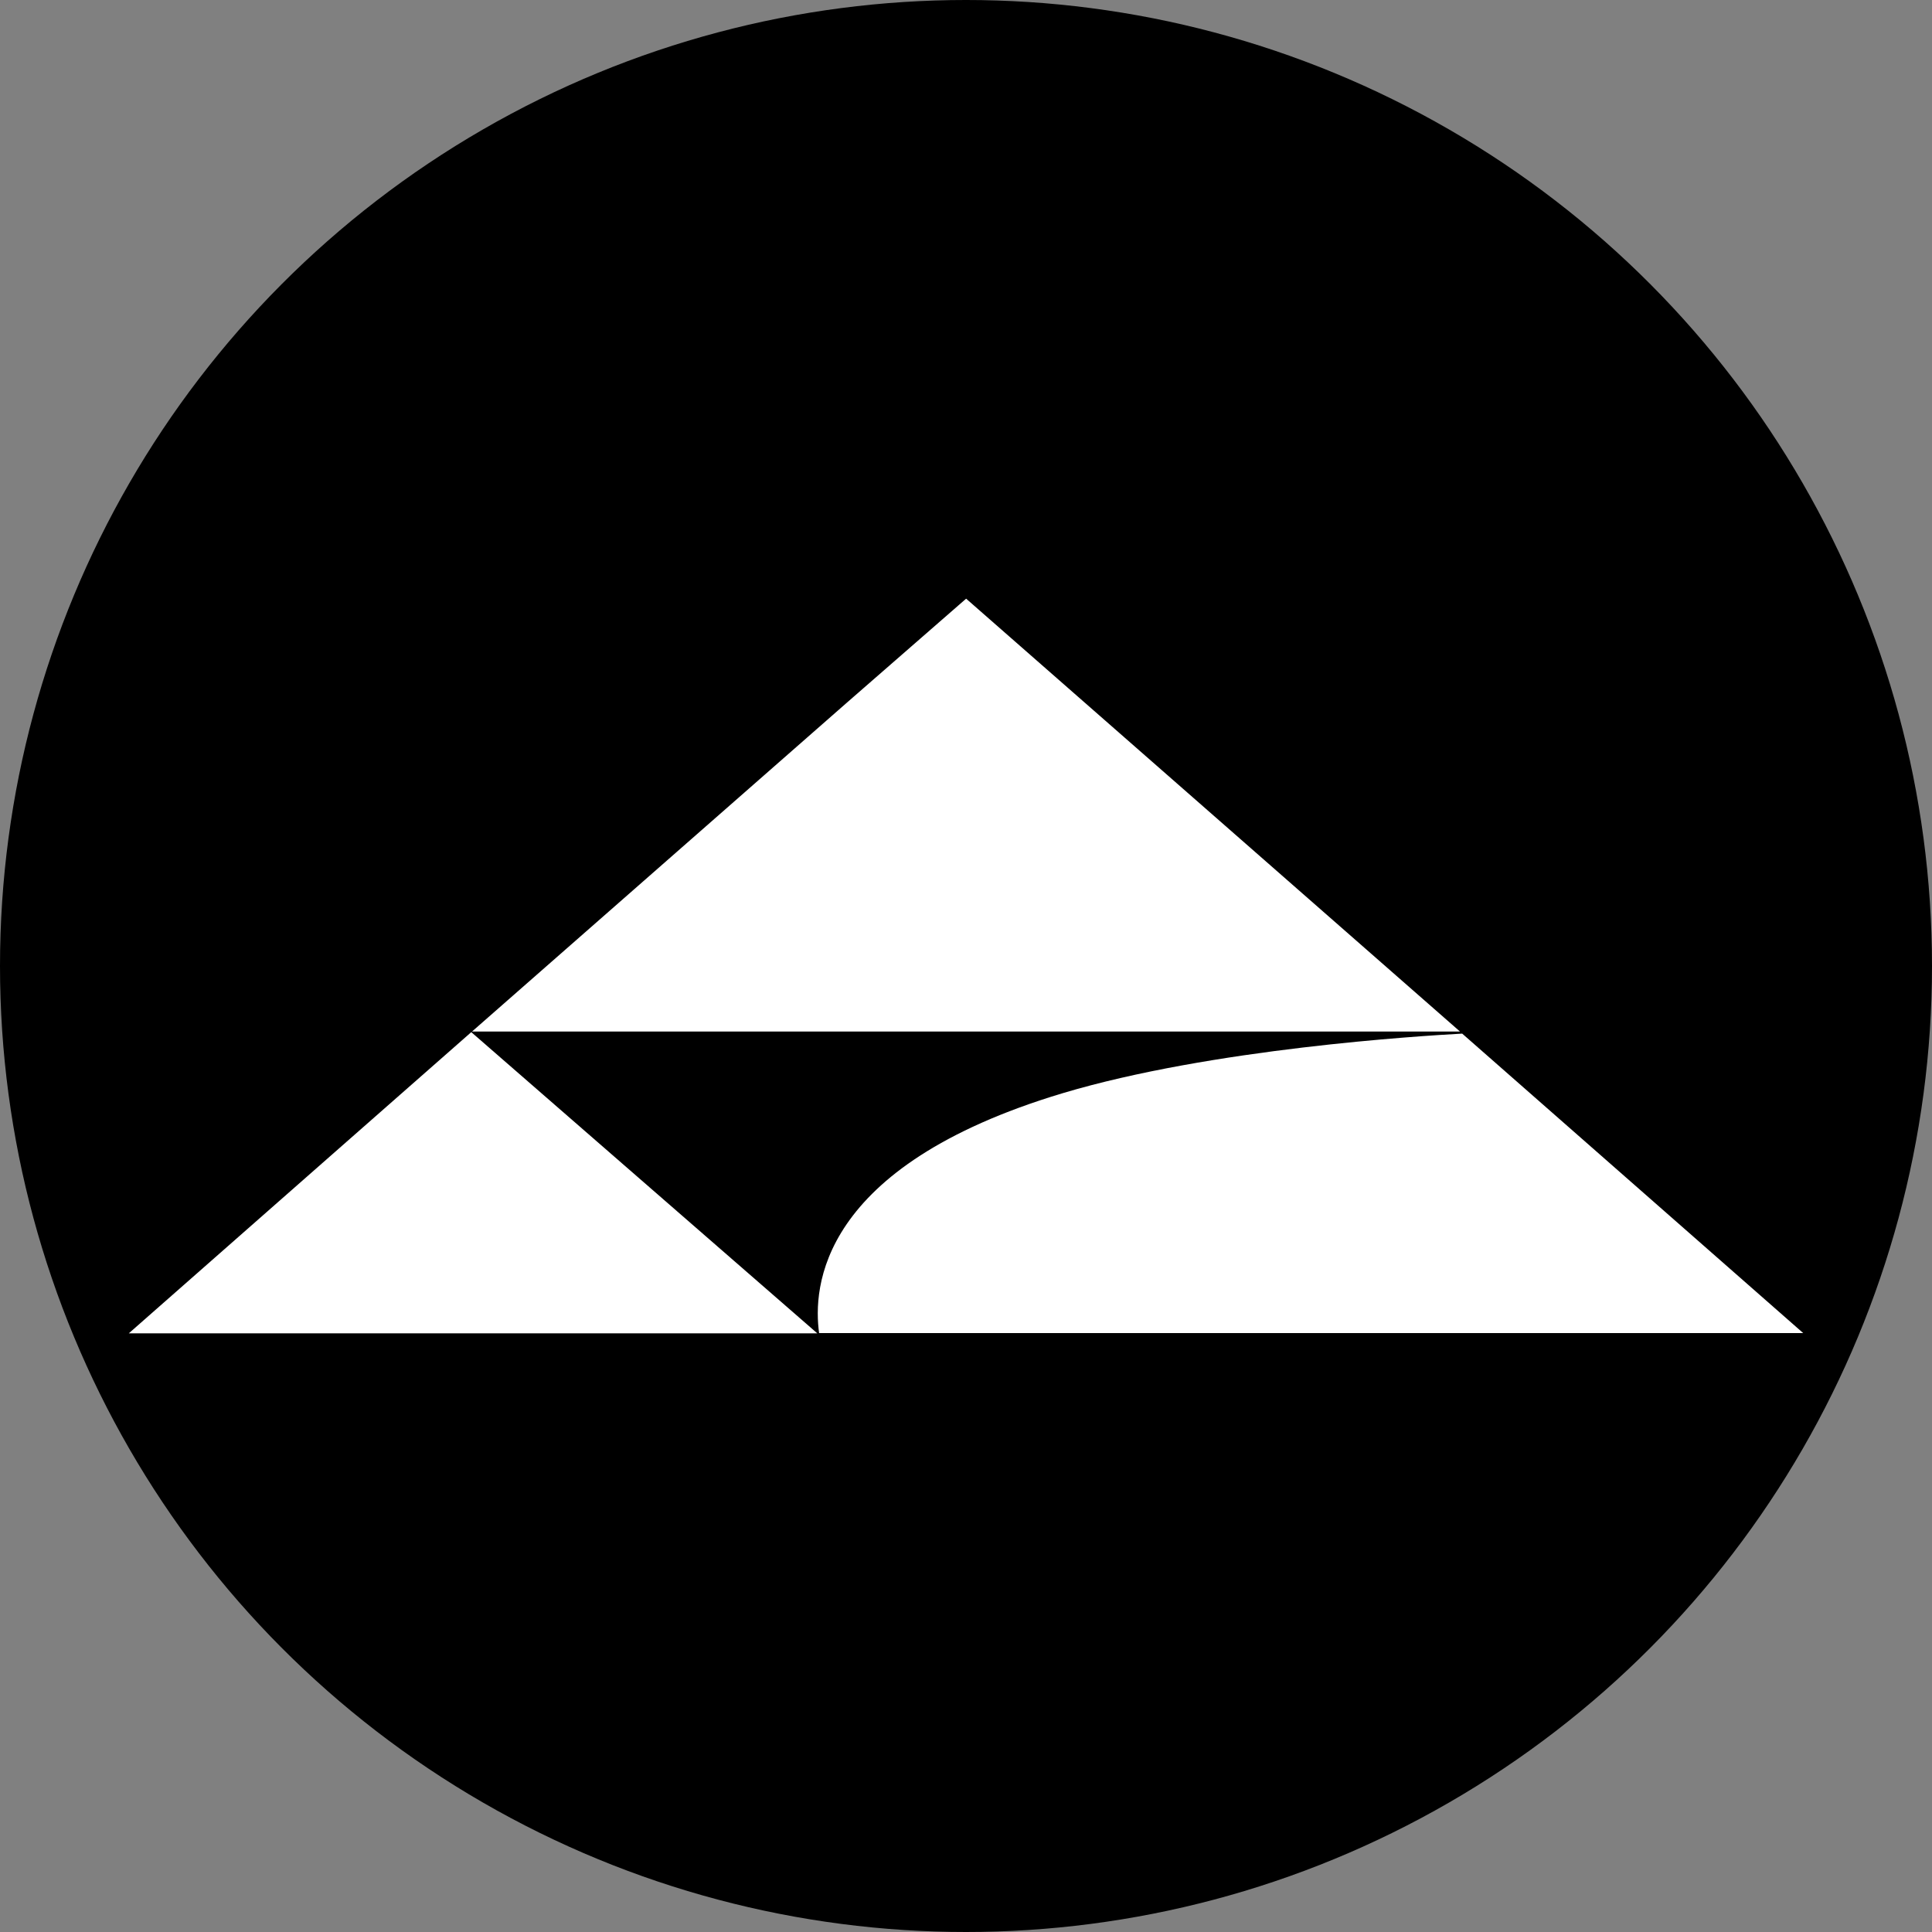<?xml version='1.0' encoding='utf-8'?>
<svg xmlns="http://www.w3.org/2000/svg" id="Layer_1" data-name="Layer 1" viewBox="0 0 300 300" width="300" height="300"><rect x="0" y="0" width="300" height="300" fill="#808080" stroke="none"/><defs><clipPath id="bz_circular_clip"><circle cx="150.0" cy="150.0" r="150.0" /></clipPath></defs><g clip-path="url(#bz_circular_clip)"><rect x="-1.5" y="-1.5" width="303" height="303" /><polygon points="150.02 92.96 131.58 109.04 73.29 160.18 226.71 160.18 150.02 92.96" fill="#fff" /><path d="M227.05,160.5c-6.45.35-38.93,2.33-62.07,9.26C127,181.17,126.24,200.08,127.19,207H280Z" fill="#fff" /><polygon points="73.18 160.27 51.66 179.19 20 207.04 127.19 207.04 126.91 207.04 73.18 160.27" fill="#fff" /></g></svg>
